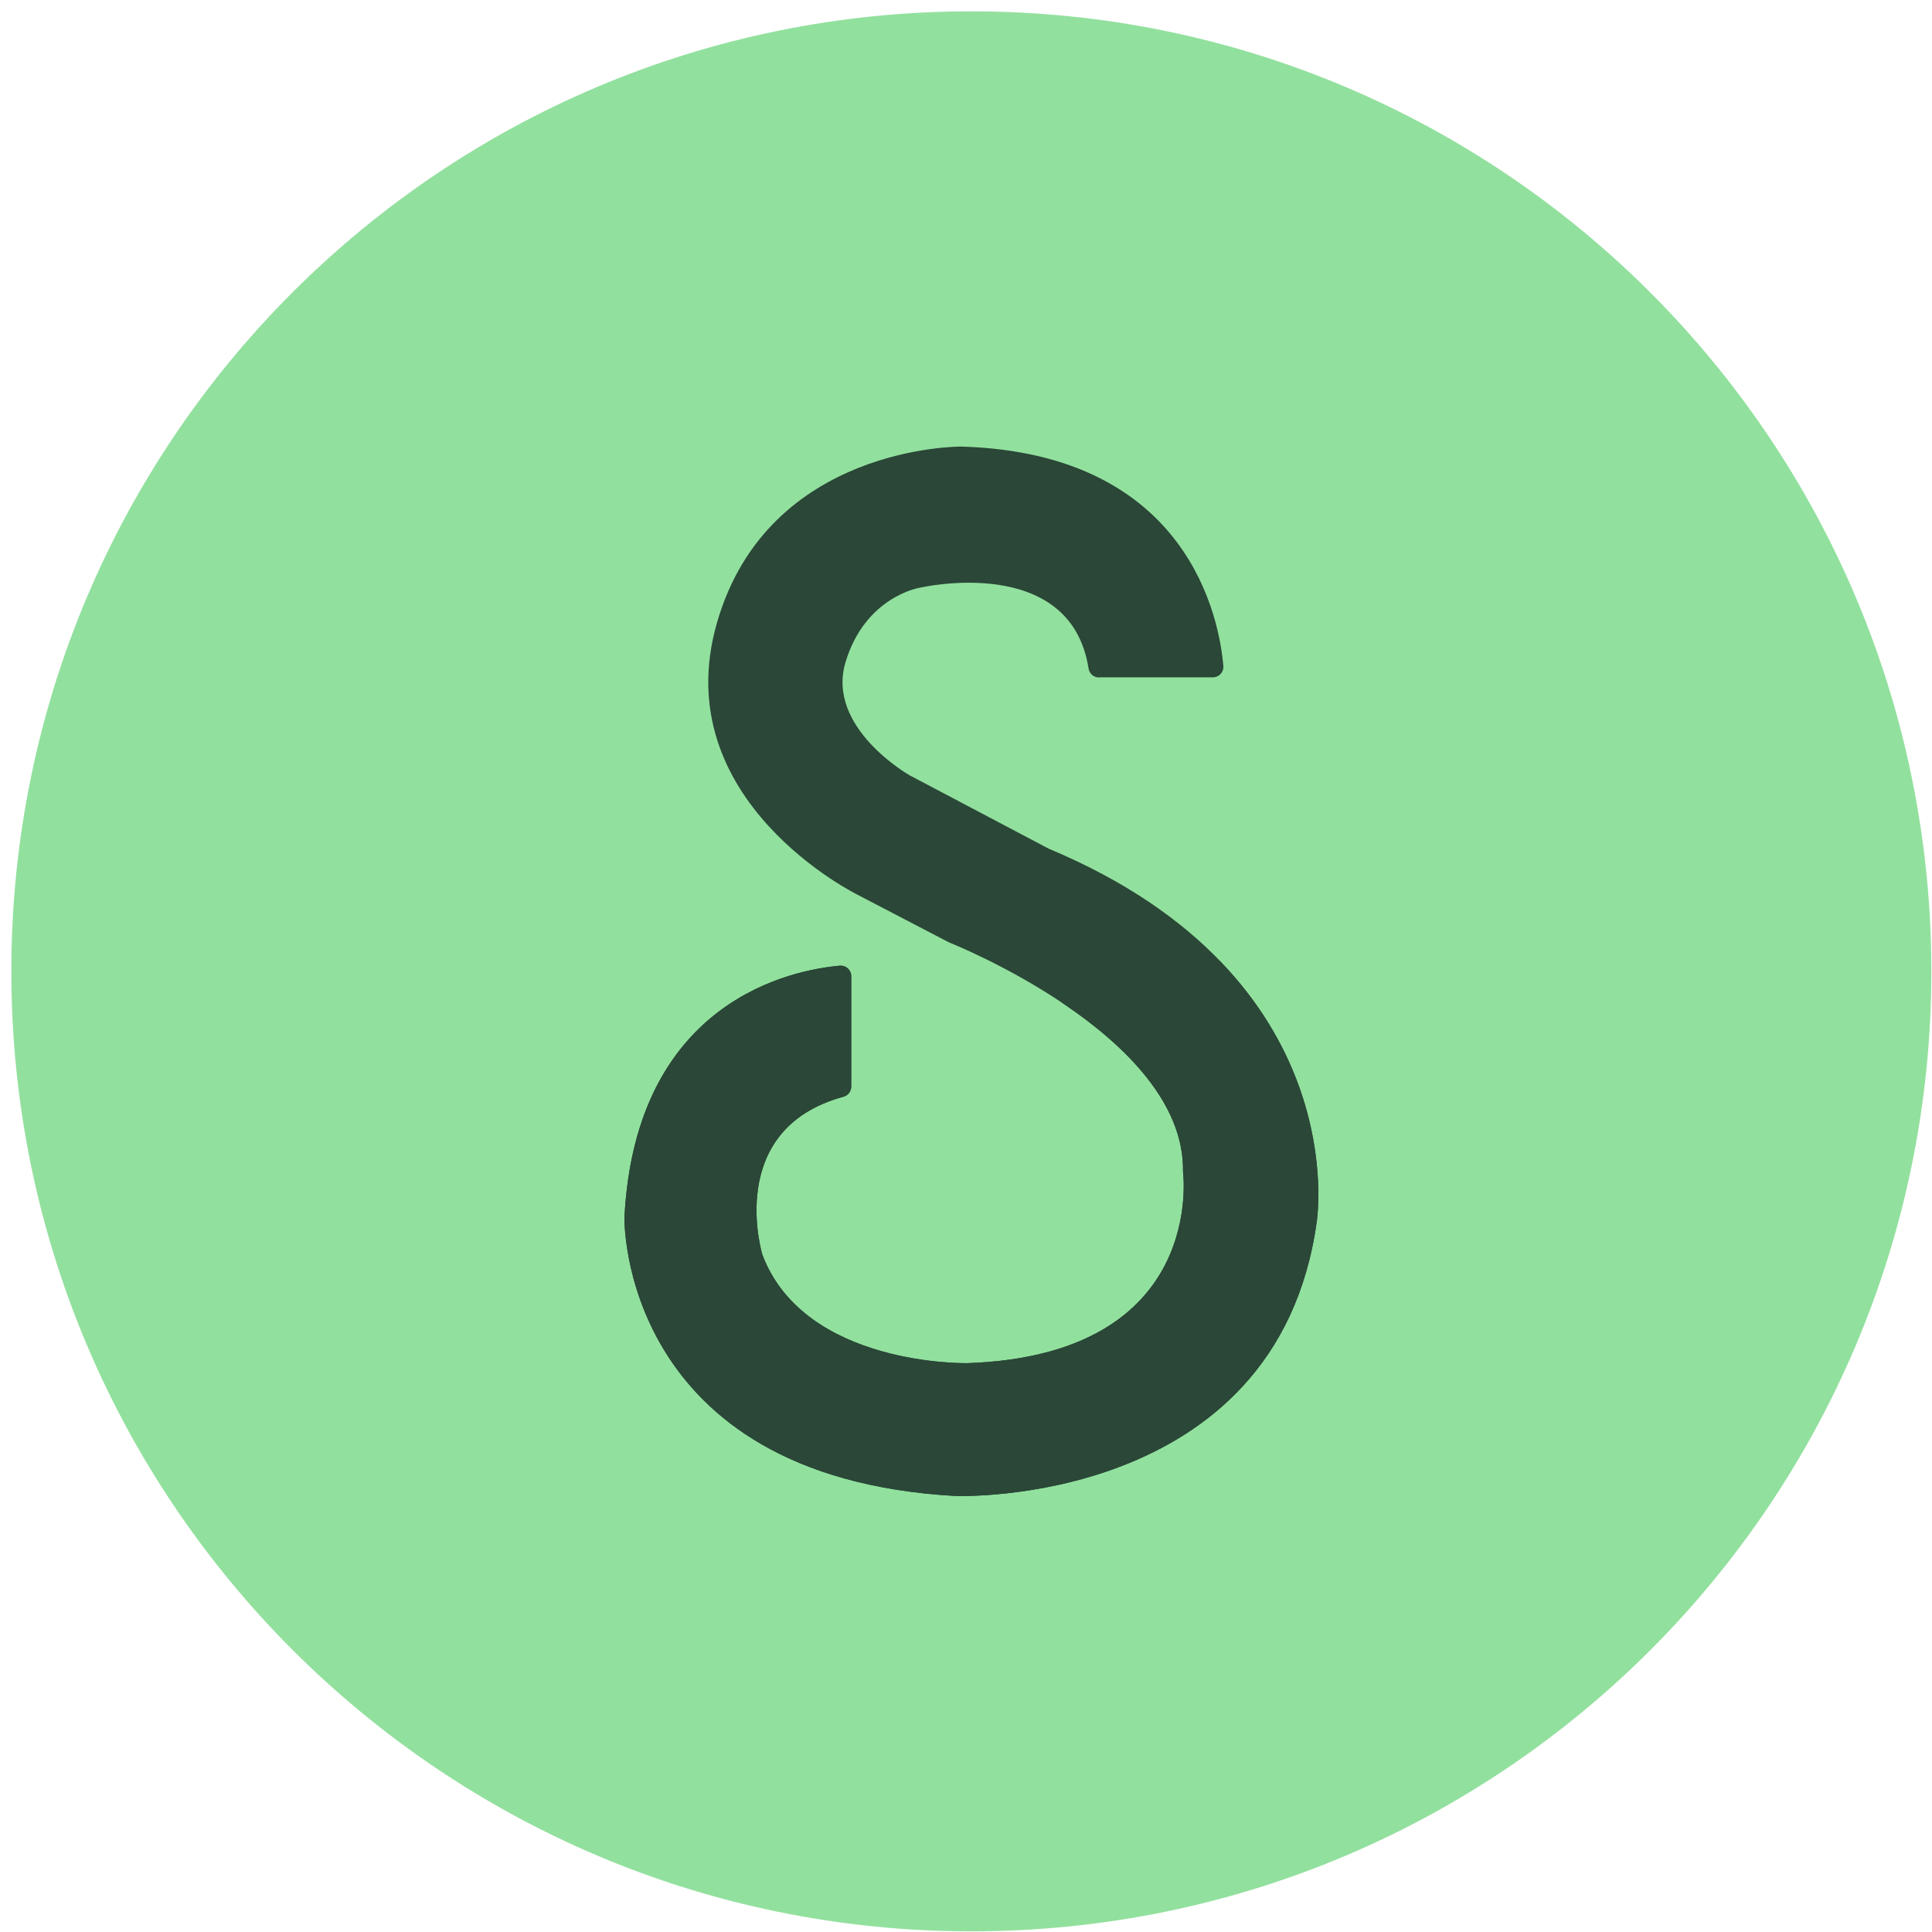 <svg width="161" height="161" viewBox="0 0 161 161" fill="none" xmlns="http://www.w3.org/2000/svg">
<path d="M80.945 160.945C125.145 160.945 160.945 125.145 160.945 80.945C160.945 36.745 125.145 0.945 80.945 0.945C36.745 0.945 0.945 36.745 0.945 80.945C0.945 125.145 36.845 160.945 80.945 160.945Z" fill="#92E09E"/>
<path d="M91.585 56.445H101.075C101.585 56.445 101.995 56.005 101.945 55.495C101.625 51.705 99.145 37.775 80.115 37.215C80.115 37.215 64.015 37.055 59.745 51.905C55.475 66.765 71.525 74.595 71.525 74.595L79.085 78.535C79.085 78.535 98.805 86.315 98.585 97.655C98.585 97.655 100.635 112.885 80.655 113.595C80.655 113.595 67.095 113.915 63.535 104.575C63.535 104.575 60.325 94.115 70.285 91.395C70.665 91.295 70.935 90.945 70.935 90.545V81.345C70.935 80.835 70.495 80.425 69.985 80.475C66.275 80.795 52.965 83.205 52.035 101.475C52.035 101.475 51.605 123.085 79.615 124.665C79.615 124.665 106.405 125.675 109.725 101.835C109.725 101.835 113.035 81.455 87.395 70.725L75.795 64.605C75.795 64.605 68.805 60.645 70.465 55.165C72.125 49.685 76.655 48.975 76.655 48.975C76.655 48.975 89.205 46.055 90.715 55.715C90.785 56.145 91.145 56.455 91.575 56.455L91.585 56.445Z" fill="#2A4737"/>
<path d="M88.505 83.565C93.545 86.935 98.695 91.825 98.585 97.655C98.585 97.655 100.635 112.885 80.655 113.595C80.655 113.595 67.095 113.915 63.535 104.575C63.535 104.575 60.325 94.115 70.285 91.395C70.665 91.295 70.935 90.945 70.935 90.545V81.345C70.935 80.835 70.495 80.425 69.985 80.475C66.275 80.795 52.965 83.205 52.035 101.475C52.035 101.475 51.605 123.085 79.615 124.665C79.615 124.665 106.405 125.675 109.725 101.835C109.725 101.835 111.555 90.455 101.775 80.215C97.625 76.875 92.675 76.735 90.255 79.045C88.815 80.425 88.545 82.425 88.505 83.555V83.565Z" fill="#2A4737"/>
</svg>
